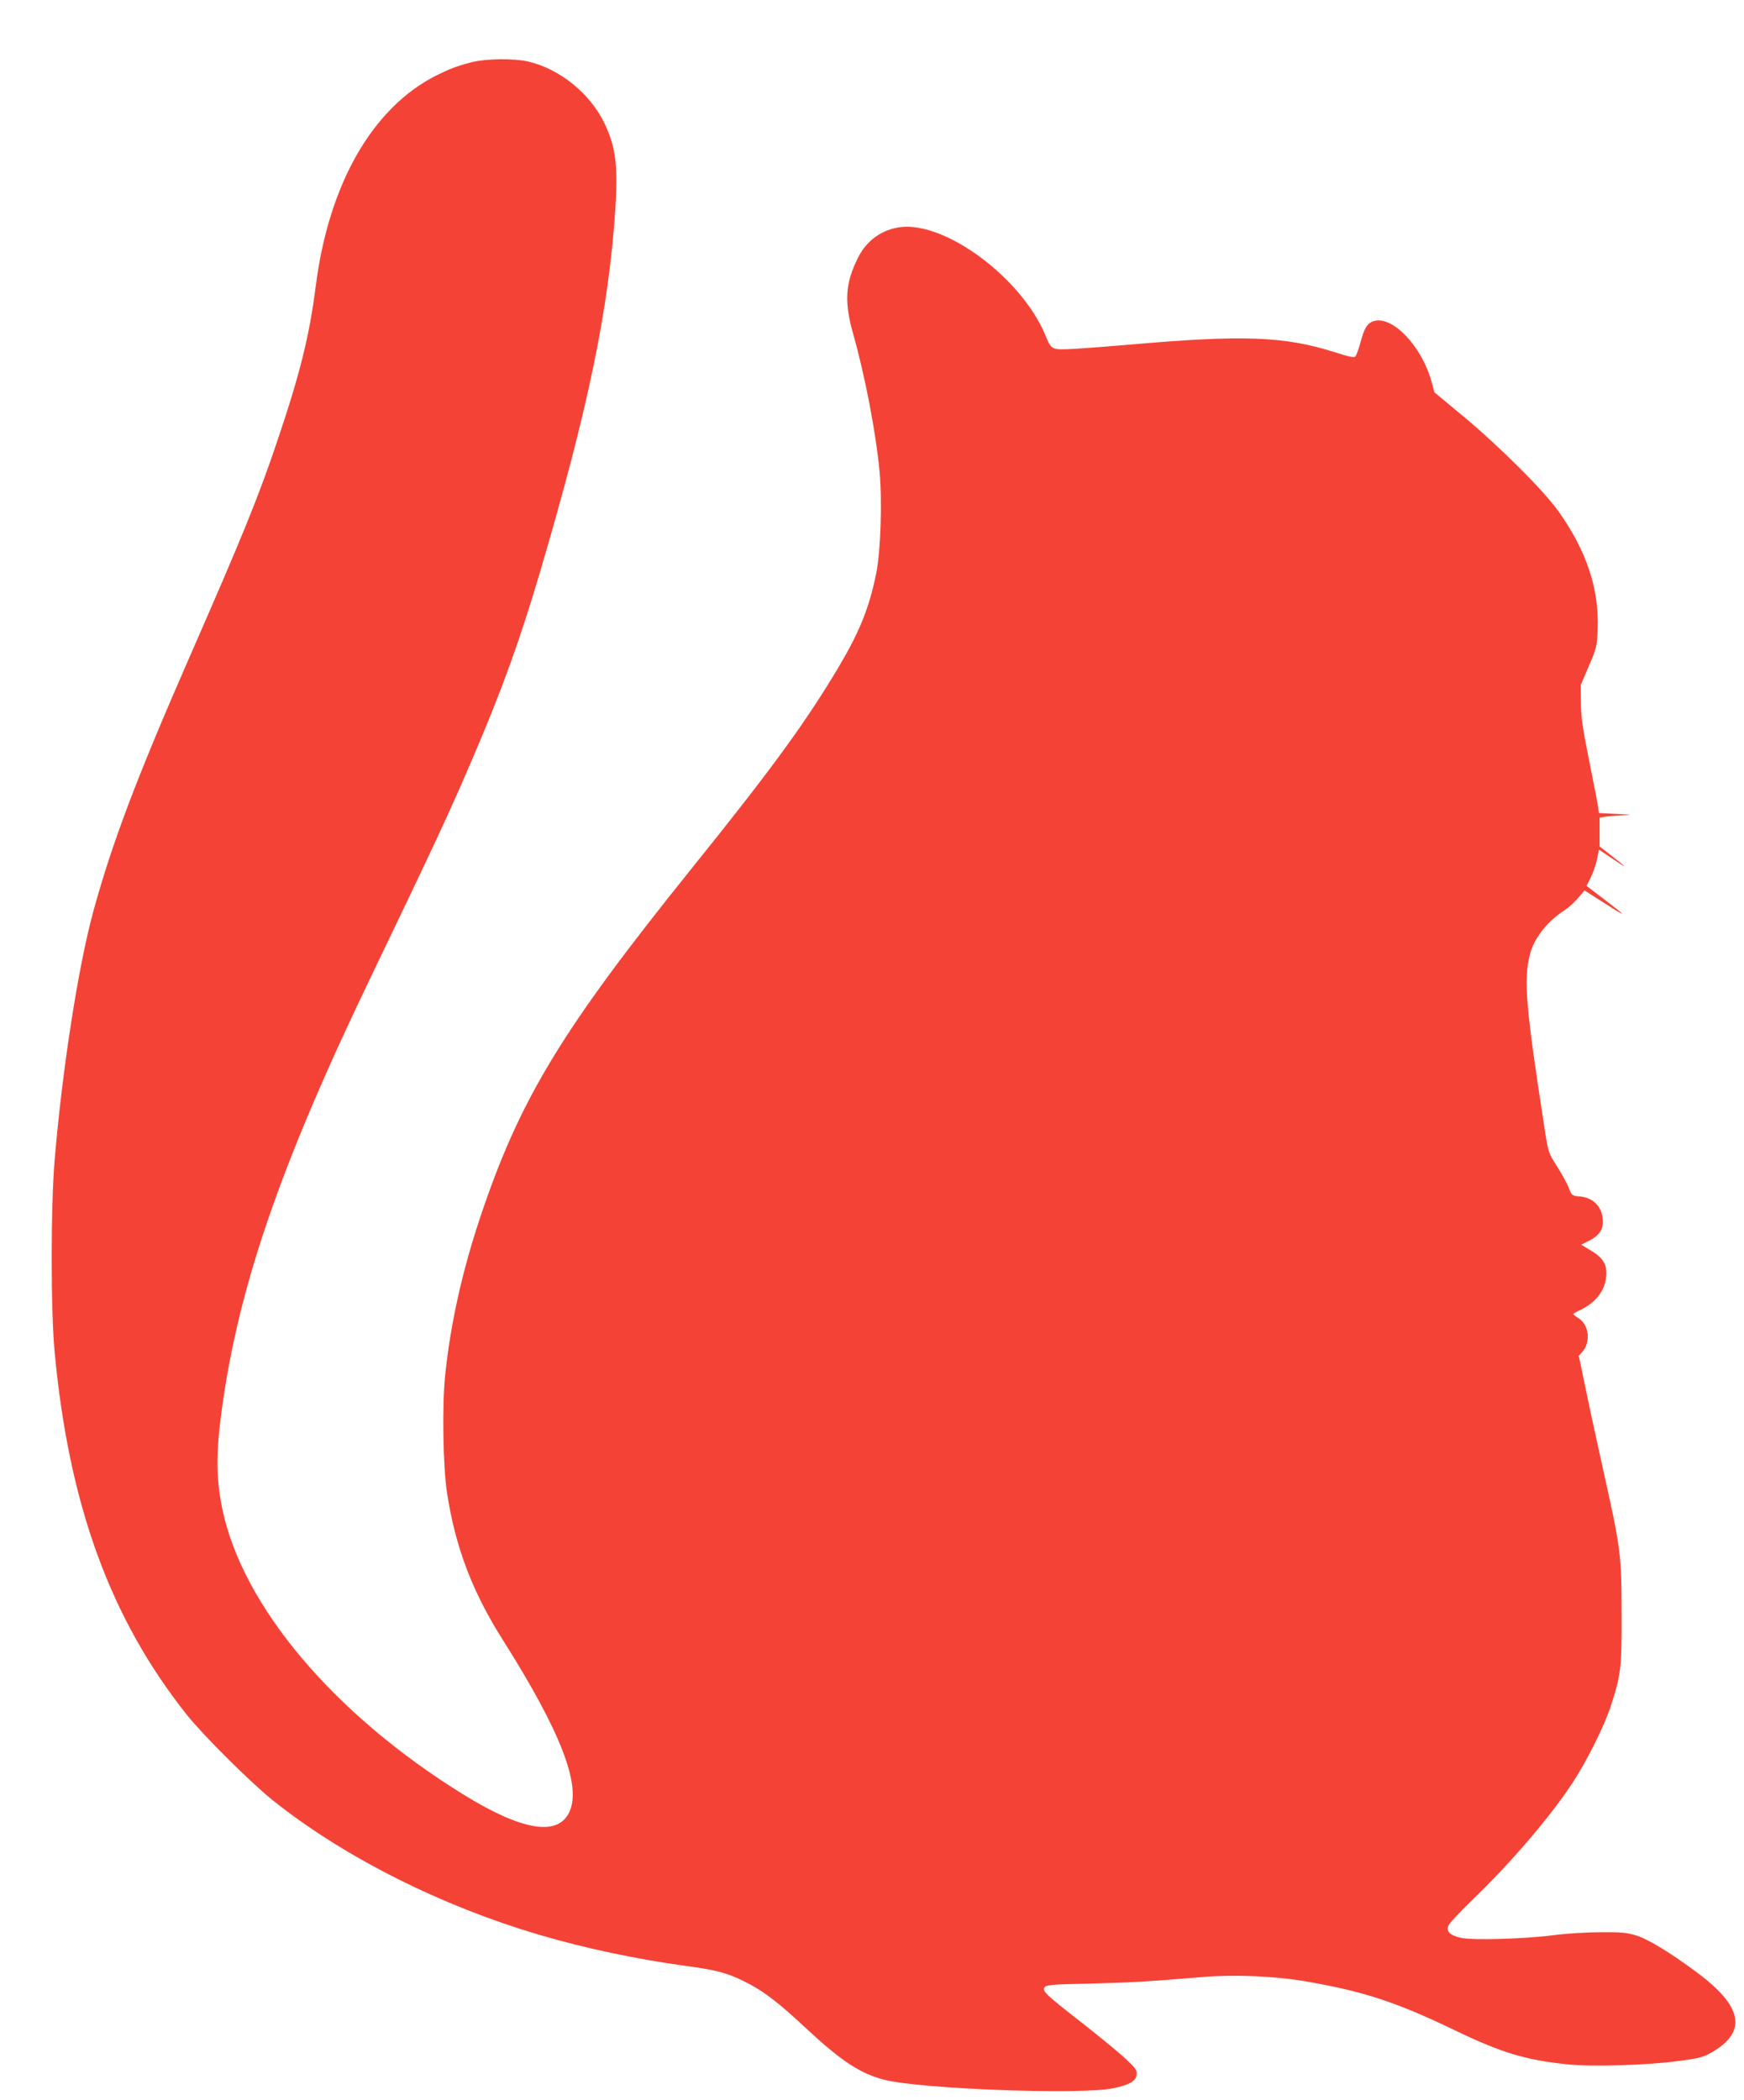 <?xml version="1.0" standalone="no"?>
<!DOCTYPE svg PUBLIC "-//W3C//DTD SVG 20010904//EN"
 "http://www.w3.org/TR/2001/REC-SVG-20010904/DTD/svg10.dtd">
<svg version="1.0" xmlns="http://www.w3.org/2000/svg"
 width="1063pt" height="1280pt" viewBox="0 0 1063 1280"
 preserveAspectRatio="xMidYMid meet">
<g transform="translate(0,1280) scale(0.1,-0.1)"
fill="#f44336" stroke="none">
<path d="M2875 12421 c-89 -23 -135 -41 -216 -81 -388 -196 -654 -659 -734
-1280 -39 -308 -96 -537 -237 -954 -110 -327 -209 -572 -533 -1311 -324 -740
-476 -1143 -589 -1560 -91 -338 -187 -958 -233 -1505 -24 -287 -24 -913 0
-1170 87 -932 339 -1623 805 -2210 102 -128 392 -416 527 -524 435 -346 1023
-642 1630 -820 275 -81 580 -145 875 -186 200 -27 256 -42 365 -95 114 -56
206 -125 386 -294 208 -193 324 -269 468 -306 223 -57 1199 -93 1395 -52 102
21 140 44 144 83 3 26 -6 39 -65 95 -38 35 -149 127 -247 204 -242 189 -264
209 -250 232 10 16 36 19 285 24 256 7 329 11 679 40 190 16 439 6 625 -26
355 -61 554 -126 913 -299 285 -137 428 -180 682 -207 150 -16 490 -6 680 20
131 17 152 23 207 55 215 126 184 280 -98 488 -159 118 -291 198 -362 221 -62
19 -93 22 -222 21 -82 0 -211 -8 -285 -18 -178 -23 -487 -32 -561 -17 -71 15
-97 40 -80 77 6 14 70 82 141 151 236 227 473 503 610 710 89 134 201 358 239
478 62 193 66 231 65 570 -1 356 -5 386 -115 879 -33 149 -80 364 -103 477
l-43 206 23 26 c51 59 39 163 -23 202 -18 11 -32 22 -33 26 0 3 20 15 44 26
98 48 154 125 157 216 3 63 -24 105 -95 146 l-58 35 45 23 c61 30 87 66 87
117 0 85 -54 146 -139 154 -49 4 -51 6 -68 50 -9 25 -41 84 -71 131 -55 86
-55 87 -78 236 -114 736 -128 903 -89 1058 25 99 108 204 212 270 22 14 58 47
81 73 l40 47 129 -82 c137 -88 132 -79 -21 37 l-96 73 26 51 c14 28 31 78 38
110 l12 60 65 -44 c116 -79 116 -74 1 15 l-62 48 0 88 0 88 46 7 c26 3 77 7
113 8 46 1 31 4 -49 7 l-115 6 -3 30 c-2 17 -26 143 -54 280 -41 204 -51 270
-52 360 l-1 110 49 115 c47 109 50 120 54 223 10 246 -66 476 -236 717 -89
127 -360 397 -583 583 l-176 146 -17 63 c-61 223 -245 412 -359 369 -35 -14
-52 -43 -75 -129 -11 -41 -25 -79 -31 -85 -8 -8 -43 0 -127 27 -305 97 -562
106 -1244 46 -118 -10 -271 -22 -340 -26 -143 -7 -140 -9 -179 85 -145 346
-604 689 -881 657 -113 -14 -207 -80 -260 -186 -79 -158 -86 -270 -27 -475 69
-245 136 -592 158 -828 17 -184 7 -482 -20 -620 -42 -207 -99 -351 -222 -560
-204 -344 -412 -630 -905 -1242 -794 -987 -1047 -1405 -1289 -2130 -108 -325
-178 -638 -211 -950 -20 -186 -14 -565 11 -725 51 -331 154 -601 340 -895 355
-561 482 -891 404 -1051 -71 -148 -291 -110 -649 112 -786 487 -1343 1147
-1465 1738 -38 186 -39 336 -5 591 100 751 354 1492 898 2625 413 859 495
1036 642 1380 171 400 279 700 399 1105 297 1007 421 1606 462 2225 16 260 2
374 -65 515 -87 184 -272 334 -466 380 -89 20 -256 18 -345 -4z"/>
</g>
</svg>
